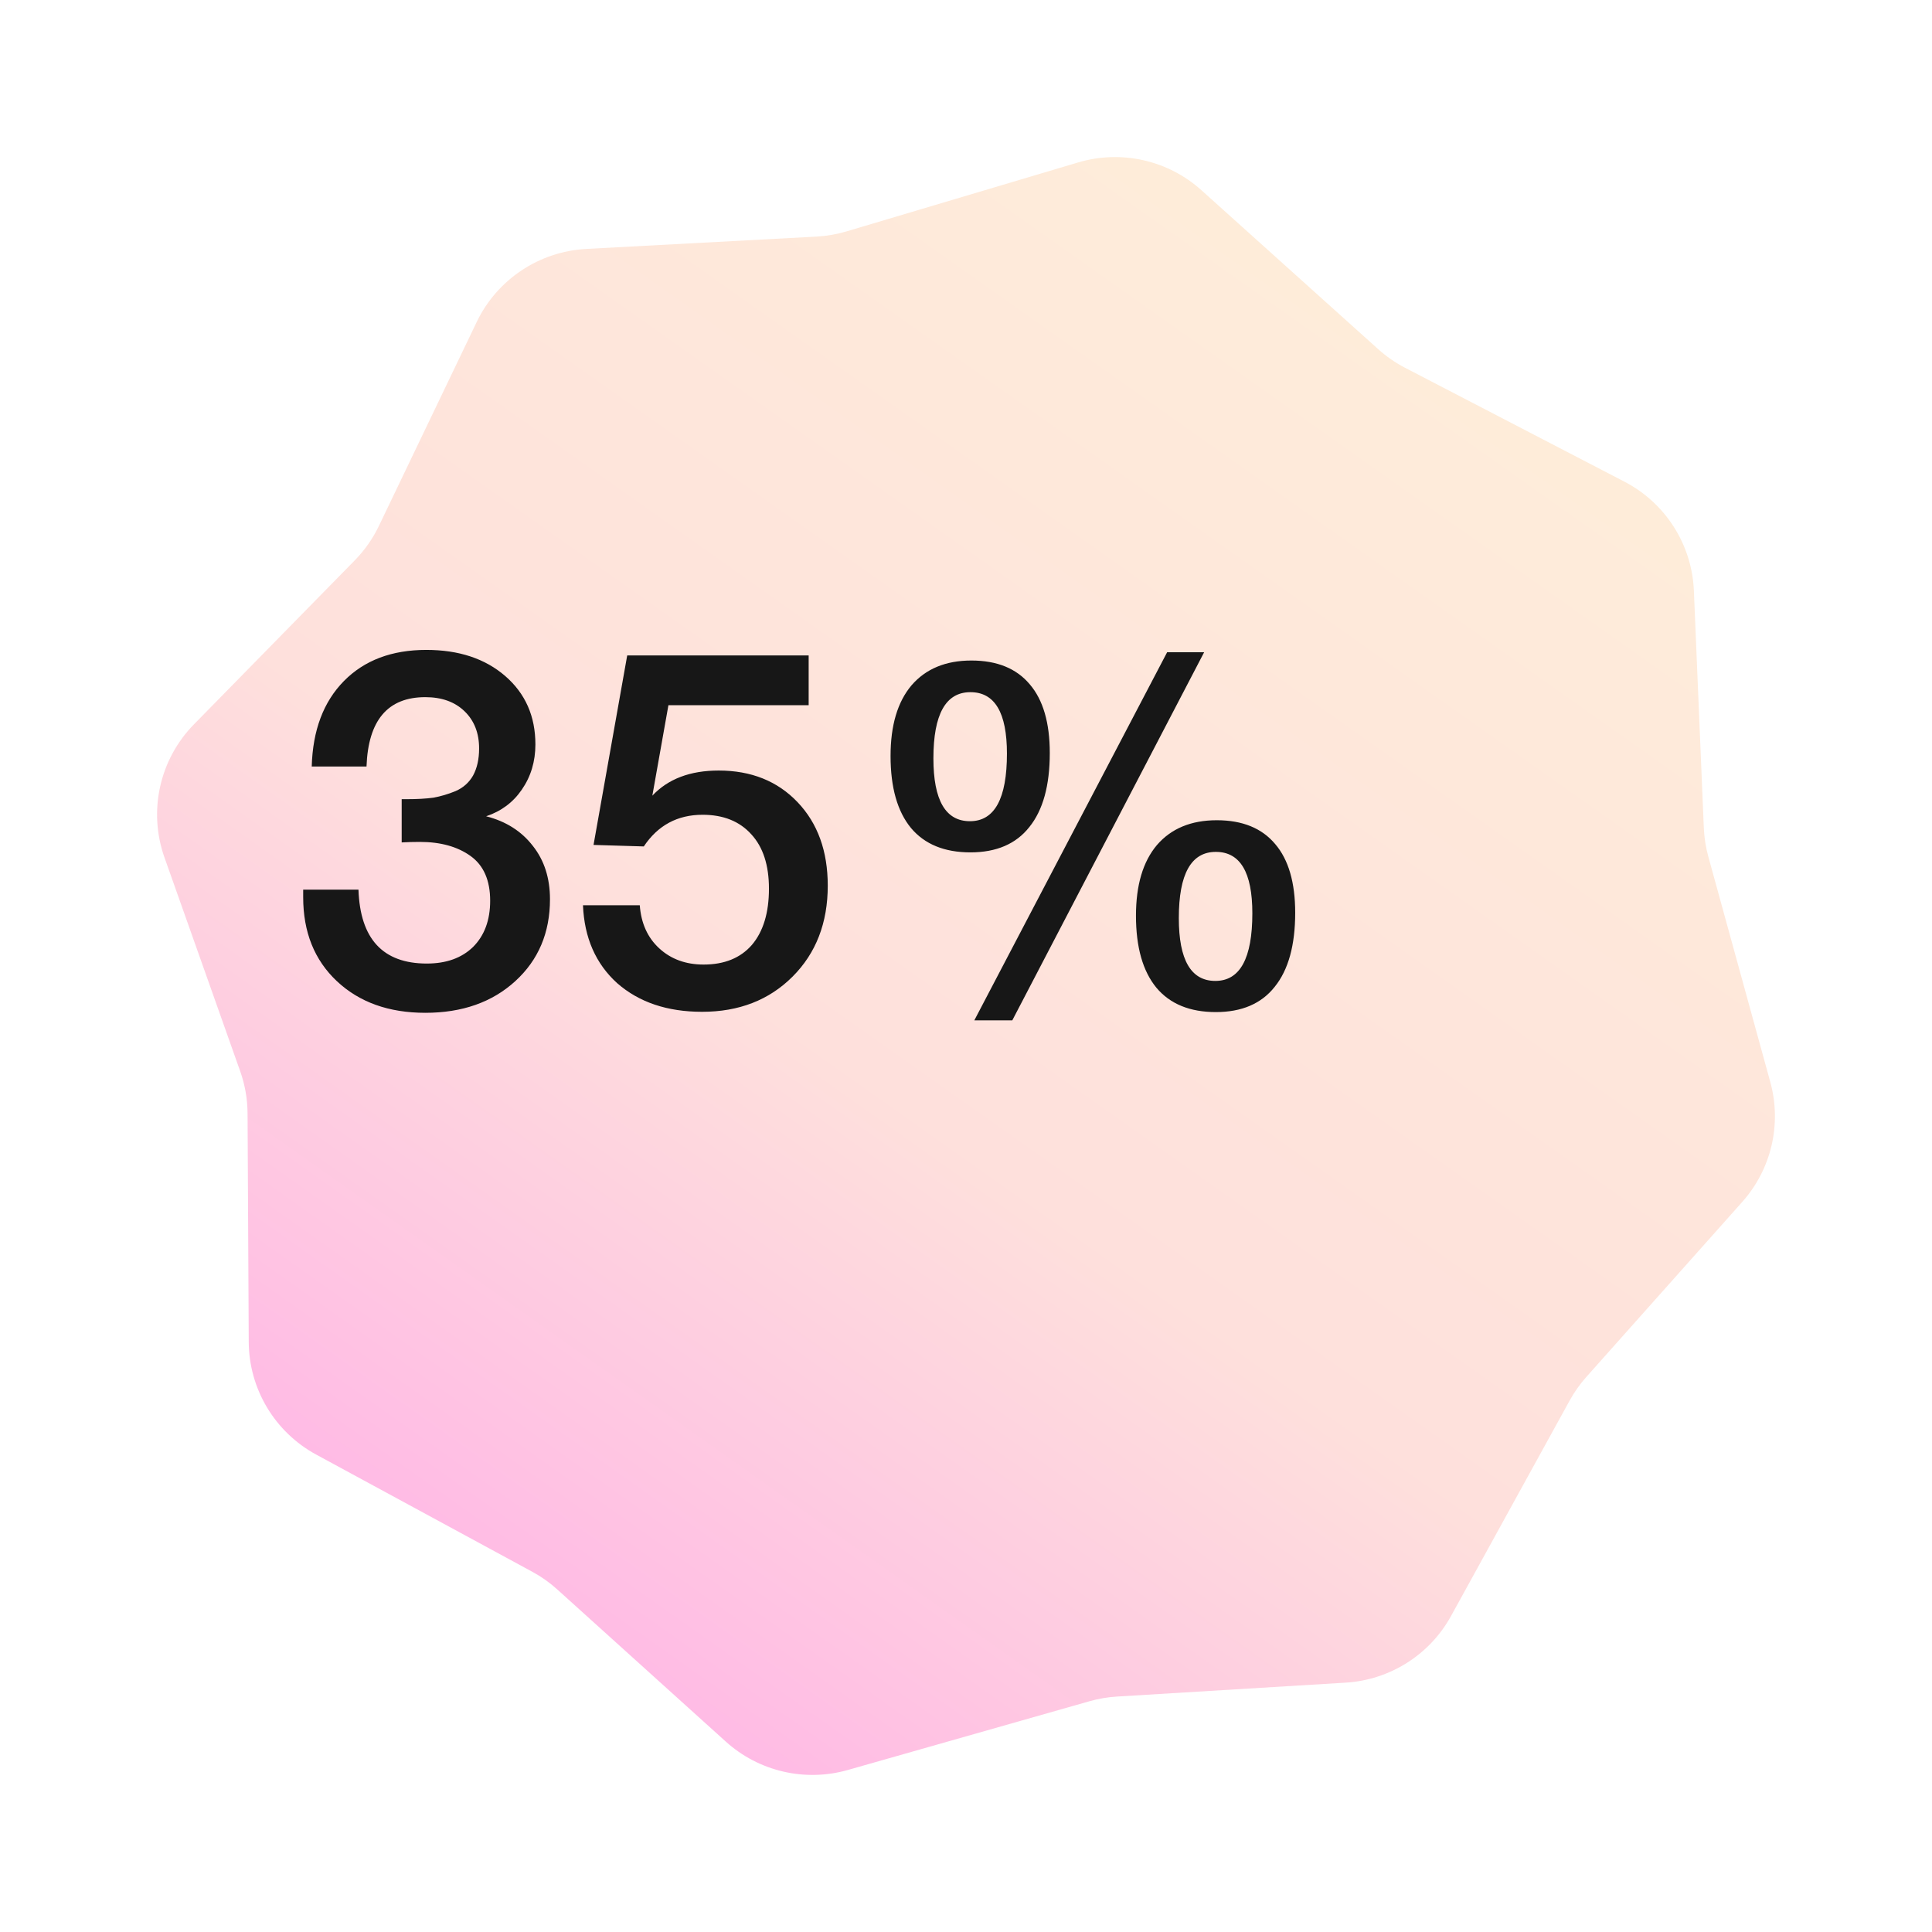 <?xml version="1.0" encoding="UTF-8"?> <svg xmlns="http://www.w3.org/2000/svg" width="123" height="123" viewBox="0 0 123 123" fill="none"> <g clip-path="url(#clip0_147_106)"> <g filter="url(#filter0_d_147_106)"> <path d="M58.633 0.343C61.381 -0.476 64.358 0.194 66.488 2.11L77.746 12.233C78.263 12.698 78.837 13.096 79.455 13.416L93.42 20.666C96.031 22.022 97.717 24.668 97.84 27.603L98.473 42.705C98.499 43.323 98.595 43.936 98.759 44.533L102.707 58.894C103.443 61.572 102.772 64.441 100.923 66.516L90.995 77.661C90.586 78.12 90.23 78.623 89.933 79.162L82.378 92.885C81.02 95.353 78.488 96.953 75.672 97.125L61.111 98.011C60.518 98.047 59.93 98.147 59.358 98.31L43.98 102.685C41.251 103.462 38.313 102.779 36.209 100.879L25.476 91.189C24.992 90.752 24.458 90.374 23.885 90.064L10.133 82.607C7.498 81.178 5.852 78.432 5.836 75.439L5.761 60.887C5.756 59.969 5.597 59.059 5.29 58.194L0.471 44.591C-0.575 41.641 0.153 38.353 2.346 36.117L12.584 25.677C13.215 25.034 13.735 24.292 14.124 23.48L20.349 10.5C21.647 7.793 24.322 6.009 27.325 5.848L41.983 5.063C42.63 5.028 43.271 4.917 43.893 4.732L58.633 0.343Z" fill="url(#paint0_linear_147_106)"></path> </g> <path d="M19.846 48.8C19.91 46.496 20.592 44.683 21.893 43.36C23.195 42.037 24.944 41.376 27.142 41.376C29.211 41.376 30.886 41.931 32.166 43.04C33.446 44.149 34.086 45.6 34.086 47.392C34.086 48.48 33.797 49.44 33.221 50.272C32.667 51.083 31.91 51.648 30.95 51.968C32.208 52.288 33.2 52.917 33.925 53.856C34.651 54.773 35.014 55.904 35.014 57.248C35.014 59.381 34.278 61.12 32.806 62.464C31.334 63.808 29.424 64.48 27.078 64.48C24.752 64.48 22.875 63.808 21.445 62.464C20.016 61.12 19.302 59.339 19.302 57.12L19.302 56.64L22.822 56.64C22.928 59.776 24.379 61.344 27.174 61.344C28.411 61.344 29.392 60.992 30.117 60.288C30.843 59.563 31.206 58.581 31.206 57.344C31.206 56.043 30.79 55.093 29.957 54.496C29.125 53.899 28.048 53.6 26.726 53.6C26.32 53.6 25.936 53.611 25.573 53.632L25.573 50.88L25.893 50.88C26.555 50.88 27.12 50.848 27.59 50.784C28.059 50.699 28.528 50.56 28.997 50.368C29.488 50.155 29.861 49.824 30.117 49.376C30.373 48.907 30.502 48.331 30.502 47.648C30.502 46.667 30.192 45.877 29.573 45.28C28.955 44.683 28.123 44.384 27.078 44.384C24.688 44.384 23.44 45.856 23.334 48.8L19.846 48.8ZM51.483 41.728L51.483 44.896L42.555 44.896L41.531 50.656C42.533 49.589 43.941 49.056 45.755 49.056C47.824 49.056 49.499 49.728 50.779 51.072C52.059 52.416 52.699 54.187 52.699 56.384C52.699 58.752 51.952 60.683 50.459 62.176C48.965 63.669 47.045 64.416 44.699 64.416C42.48 64.416 40.677 63.808 39.291 62.592C37.925 61.355 37.2 59.701 37.115 57.632L40.731 57.632C40.816 58.784 41.232 59.701 41.979 60.384C42.725 61.067 43.664 61.408 44.795 61.408C46.117 61.408 47.141 60.992 47.867 60.16C48.592 59.307 48.955 58.112 48.955 56.576C48.955 55.083 48.581 53.931 47.835 53.12C47.088 52.288 46.053 51.872 44.731 51.872C43.131 51.872 41.883 52.544 40.987 53.888L37.787 53.792L39.931 41.728L51.483 41.728ZM76.661 41.525L64.447 64.961L62.029 64.961L74.305 41.525L76.661 41.525ZM58.03 43.633C58.939 42.579 60.21 42.052 61.843 42.052C63.476 42.052 64.716 42.558 65.563 43.571C66.41 44.563 66.834 46.02 66.834 47.942C66.834 50.009 66.4 51.579 65.532 52.654C64.685 53.729 63.434 54.266 61.781 54.266C60.128 54.266 58.867 53.749 57.999 52.716C57.131 51.662 56.697 50.133 56.697 48.128C56.697 46.185 57.141 44.687 58.03 43.633ZM61.781 44.067C60.21 44.067 59.425 45.472 59.425 48.283C59.425 50.949 60.2 52.282 61.75 52.282C63.321 52.282 64.106 50.846 64.106 47.973C64.106 45.369 63.331 44.067 61.781 44.067ZM73.654 53.801C74.563 52.747 75.834 52.22 77.467 52.22C79.1 52.22 80.34 52.726 81.187 53.739C82.034 54.731 82.458 56.188 82.458 58.11C82.458 60.177 82.024 61.747 81.156 62.822C80.309 63.897 79.058 64.434 77.405 64.434C75.752 64.434 74.491 63.917 73.623 62.884C72.755 61.83 72.321 60.301 72.321 58.296C72.321 56.353 72.765 54.855 73.654 53.801ZM77.405 54.235C75.834 54.235 75.049 55.64 75.049 58.451C75.049 61.117 75.824 62.45 77.374 62.45C78.945 62.45 79.73 61.014 79.73 58.141C79.73 55.537 78.955 54.235 77.405 54.235Z" fill="#171717"></path> </g> <defs> <filter id="filter0_d_147_106" x="-10" y="-10" width="143" height="143" filterUnits="userSpaceOnUse" color-interpolation-filters="sRGB"> <feFlood flood-opacity="0" result="BackgroundImageFix"></feFlood> <feColorMatrix in="SourceAlpha" type="matrix" values="0 0 0 0 0 0 0 0 0 0 0 0 0 0 0 0 0 0 127 0" result="hardAlpha"></feColorMatrix> <feOffset dx="10" dy="10"></feOffset> <feGaussianBlur stdDeviation="10"></feGaussianBlur> <feComposite in2="hardAlpha" operator="out"></feComposite> <feColorMatrix type="matrix" values="0 0 0 0 0.263 0 0 0 0 0.118 0 0 0 0 0.235 0 0 0 0.1 0"></feColorMatrix> <feBlend mode="normal" in2="BackgroundImageFix" result="effect1_dropShadow_147_106"></feBlend> <feBlend mode="normal" in="SourceGraphic" in2="effect1_dropShadow_147_106" result="shape"></feBlend> </filter> <linearGradient id="paint0_linear_147_106" x1="88.218" y1="6.822" x2="20.84" y2="102.112" gradientUnits="userSpaceOnUse"> <stop stop-color="#FEEED9"></stop> <stop offset="0.576" stop-color="#FEE0DC"></stop> <stop offset="1" stop-color="#FFB2E7"></stop> </linearGradient> <clipPath id="clip0_147_106"> <rect width="123" height="123" fill="white"></rect> </clipPath> </defs> </svg> 